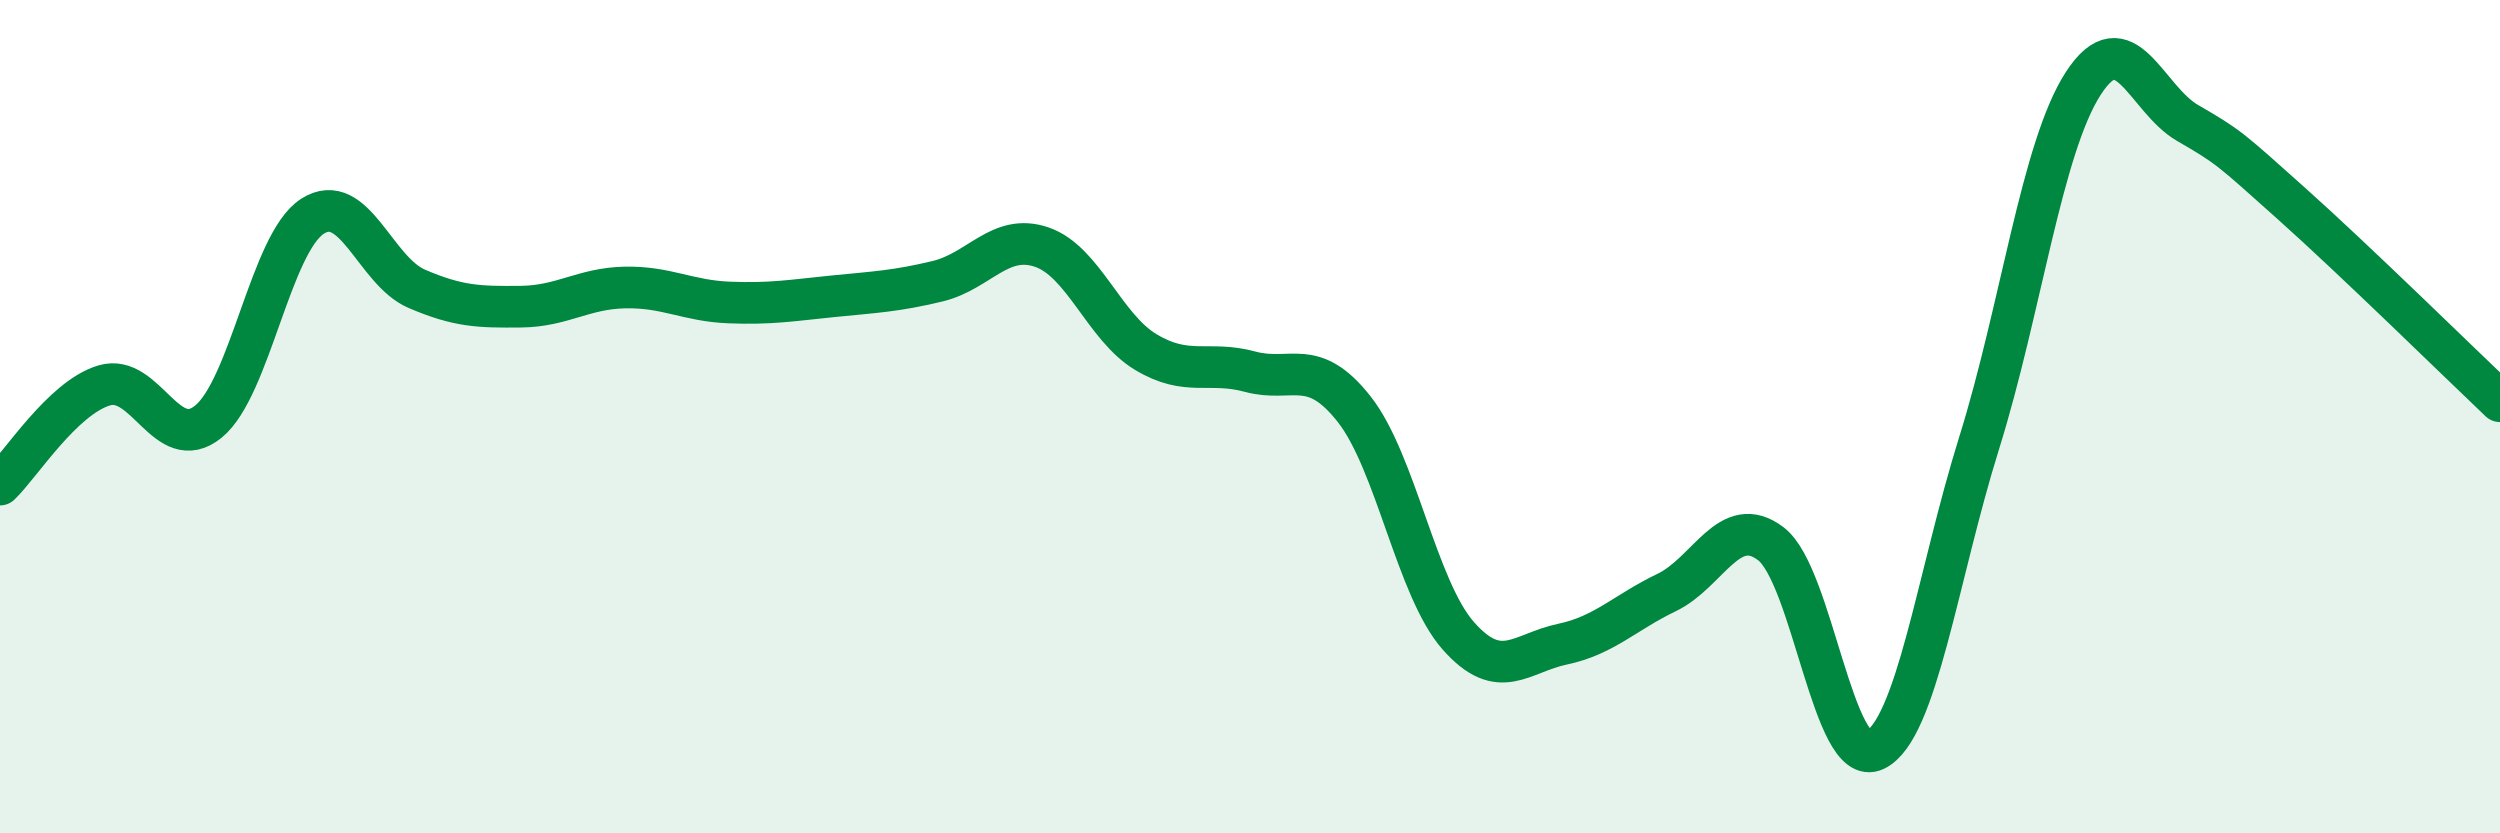 
    <svg width="60" height="20" viewBox="0 0 60 20" xmlns="http://www.w3.org/2000/svg">
      <path
        d="M 0,11.63 C 0.5,11.15 1.5,9.55 2.5,9.25 C 3.5,8.95 4,10.93 5,10.12 C 6,9.31 6.5,5.83 7.5,5.19 C 8.5,4.55 9,6.5 10,6.93 C 11,7.36 11.5,7.37 12.5,7.36 C 13.5,7.35 14,6.92 15,6.9 C 16,6.88 16.5,7.22 17.5,7.26 C 18.5,7.3 19,7.21 20,7.11 C 21,7.01 21.5,6.99 22.5,6.75 C 23.5,6.51 24,5.59 25,5.93 C 26,6.27 26.5,7.85 27.5,8.45 C 28.5,9.05 29,8.65 30,8.92 C 31,9.19 31.5,8.55 32.5,9.82 C 33.5,11.09 34,14.13 35,15.26 C 36,16.39 36.5,15.67 37.5,15.46 C 38.5,15.25 39,14.7 40,14.22 C 41,13.74 41.5,12.29 42.5,13.05 C 43.5,13.81 44,18.48 45,18 C 46,17.52 46.5,13.83 47.5,10.63 C 48.5,7.43 49,3.54 50,2 C 51,0.46 51.5,2.37 52.5,2.95 C 53.5,3.53 53.5,3.55 55,4.89 C 56.5,6.23 59,8.68 60,9.63L60 20L0 20Z"
        fill="#008740"
        opacity="0.1"
        stroke-linecap="round"
        stroke-linejoin="round"
      />
      <path
        d="M 0,11.63 C 0.5,11.15 1.5,9.55 2.5,9.25 C 3.5,8.95 4,10.93 5,10.12 C 6,9.31 6.5,5.83 7.5,5.19 C 8.5,4.55 9,6.5 10,6.93 C 11,7.36 11.5,7.37 12.5,7.36 C 13.5,7.35 14,6.92 15,6.9 C 16,6.88 16.5,7.22 17.5,7.26 C 18.5,7.3 19,7.21 20,7.11 C 21,7.01 21.5,6.99 22.5,6.75 C 23.5,6.51 24,5.59 25,5.93 C 26,6.27 26.5,7.85 27.5,8.45 C 28.5,9.05 29,8.65 30,8.92 C 31,9.19 31.5,8.55 32.5,9.82 C 33.5,11.09 34,14.13 35,15.26 C 36,16.39 36.5,15.67 37.5,15.46 C 38.5,15.25 39,14.7 40,14.22 C 41,13.74 41.5,12.29 42.5,13.05 C 43.5,13.81 44,18.48 45,18 C 46,17.52 46.5,13.83 47.5,10.63 C 48.5,7.43 49,3.54 50,2 C 51,0.46 51.5,2.37 52.5,2.95 C 53.5,3.53 53.5,3.55 55,4.89 C 56.5,6.23 59,8.68 60,9.63"
        stroke="#008740"
        stroke-width="1"
        fill="none"
        stroke-linecap="round"
        stroke-linejoin="round"
      />
    </svg>
  